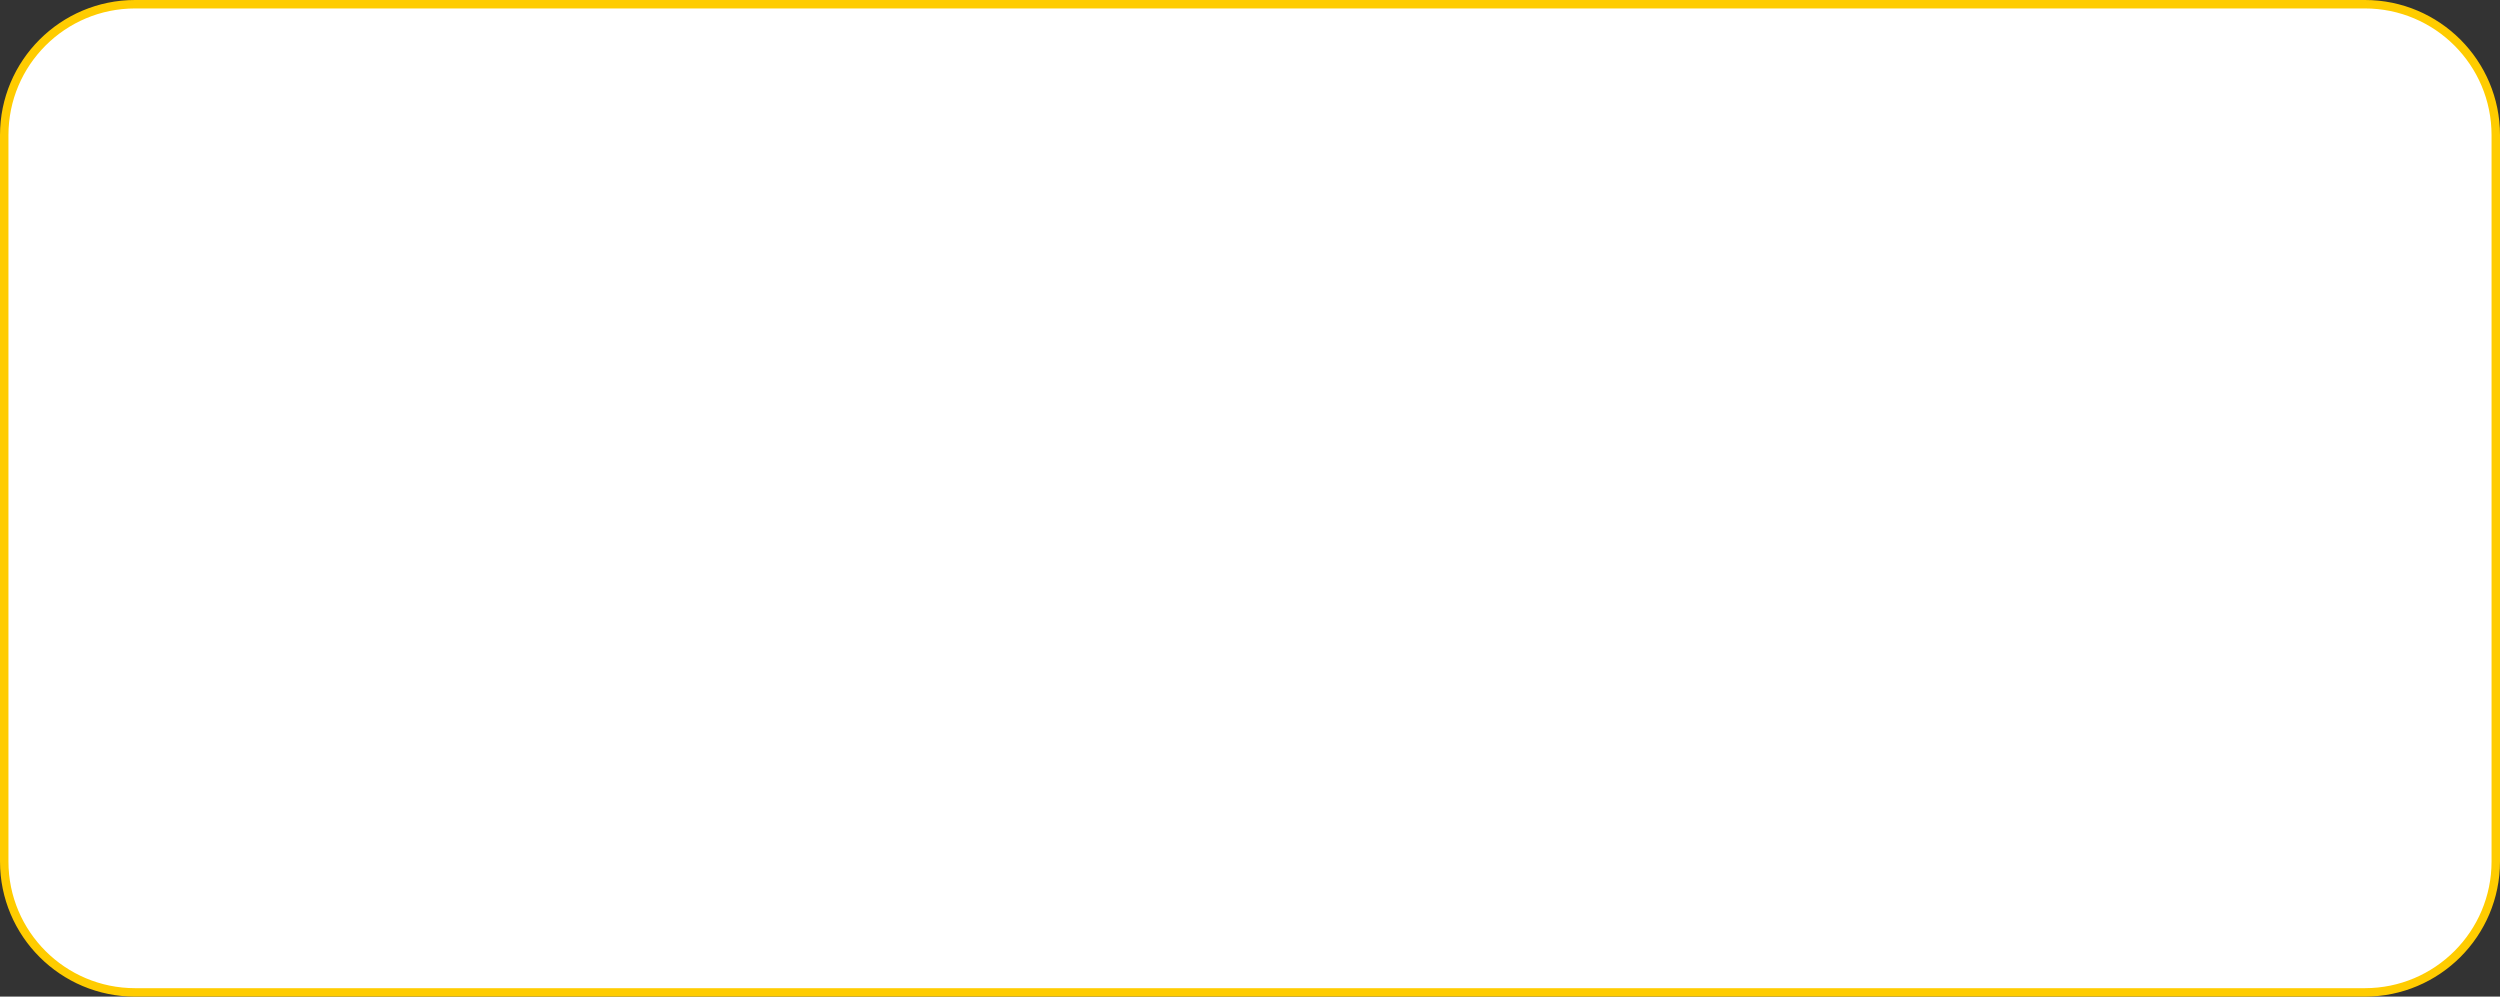<?xml version="1.0" encoding="UTF-8"?> <svg xmlns="http://www.w3.org/2000/svg" width="296" height="118" viewBox="0 0 296 118" fill="none"><rect x="0" y="0" width="296" height="118" fill="#333333" stroke="none"/> <path d="M16 117.5H280C288.56 117.5 295.5 110.56 295.5 102V16C295.5 7.44 288.56 0.5 280 0.5H178.228H16C7.44 0.5 0.5 7.44 0.5 16V102C0.5 110.56 7.44 117.5 16 117.5Z" fill="white" stroke="#FFCC00"></path> </svg> 
